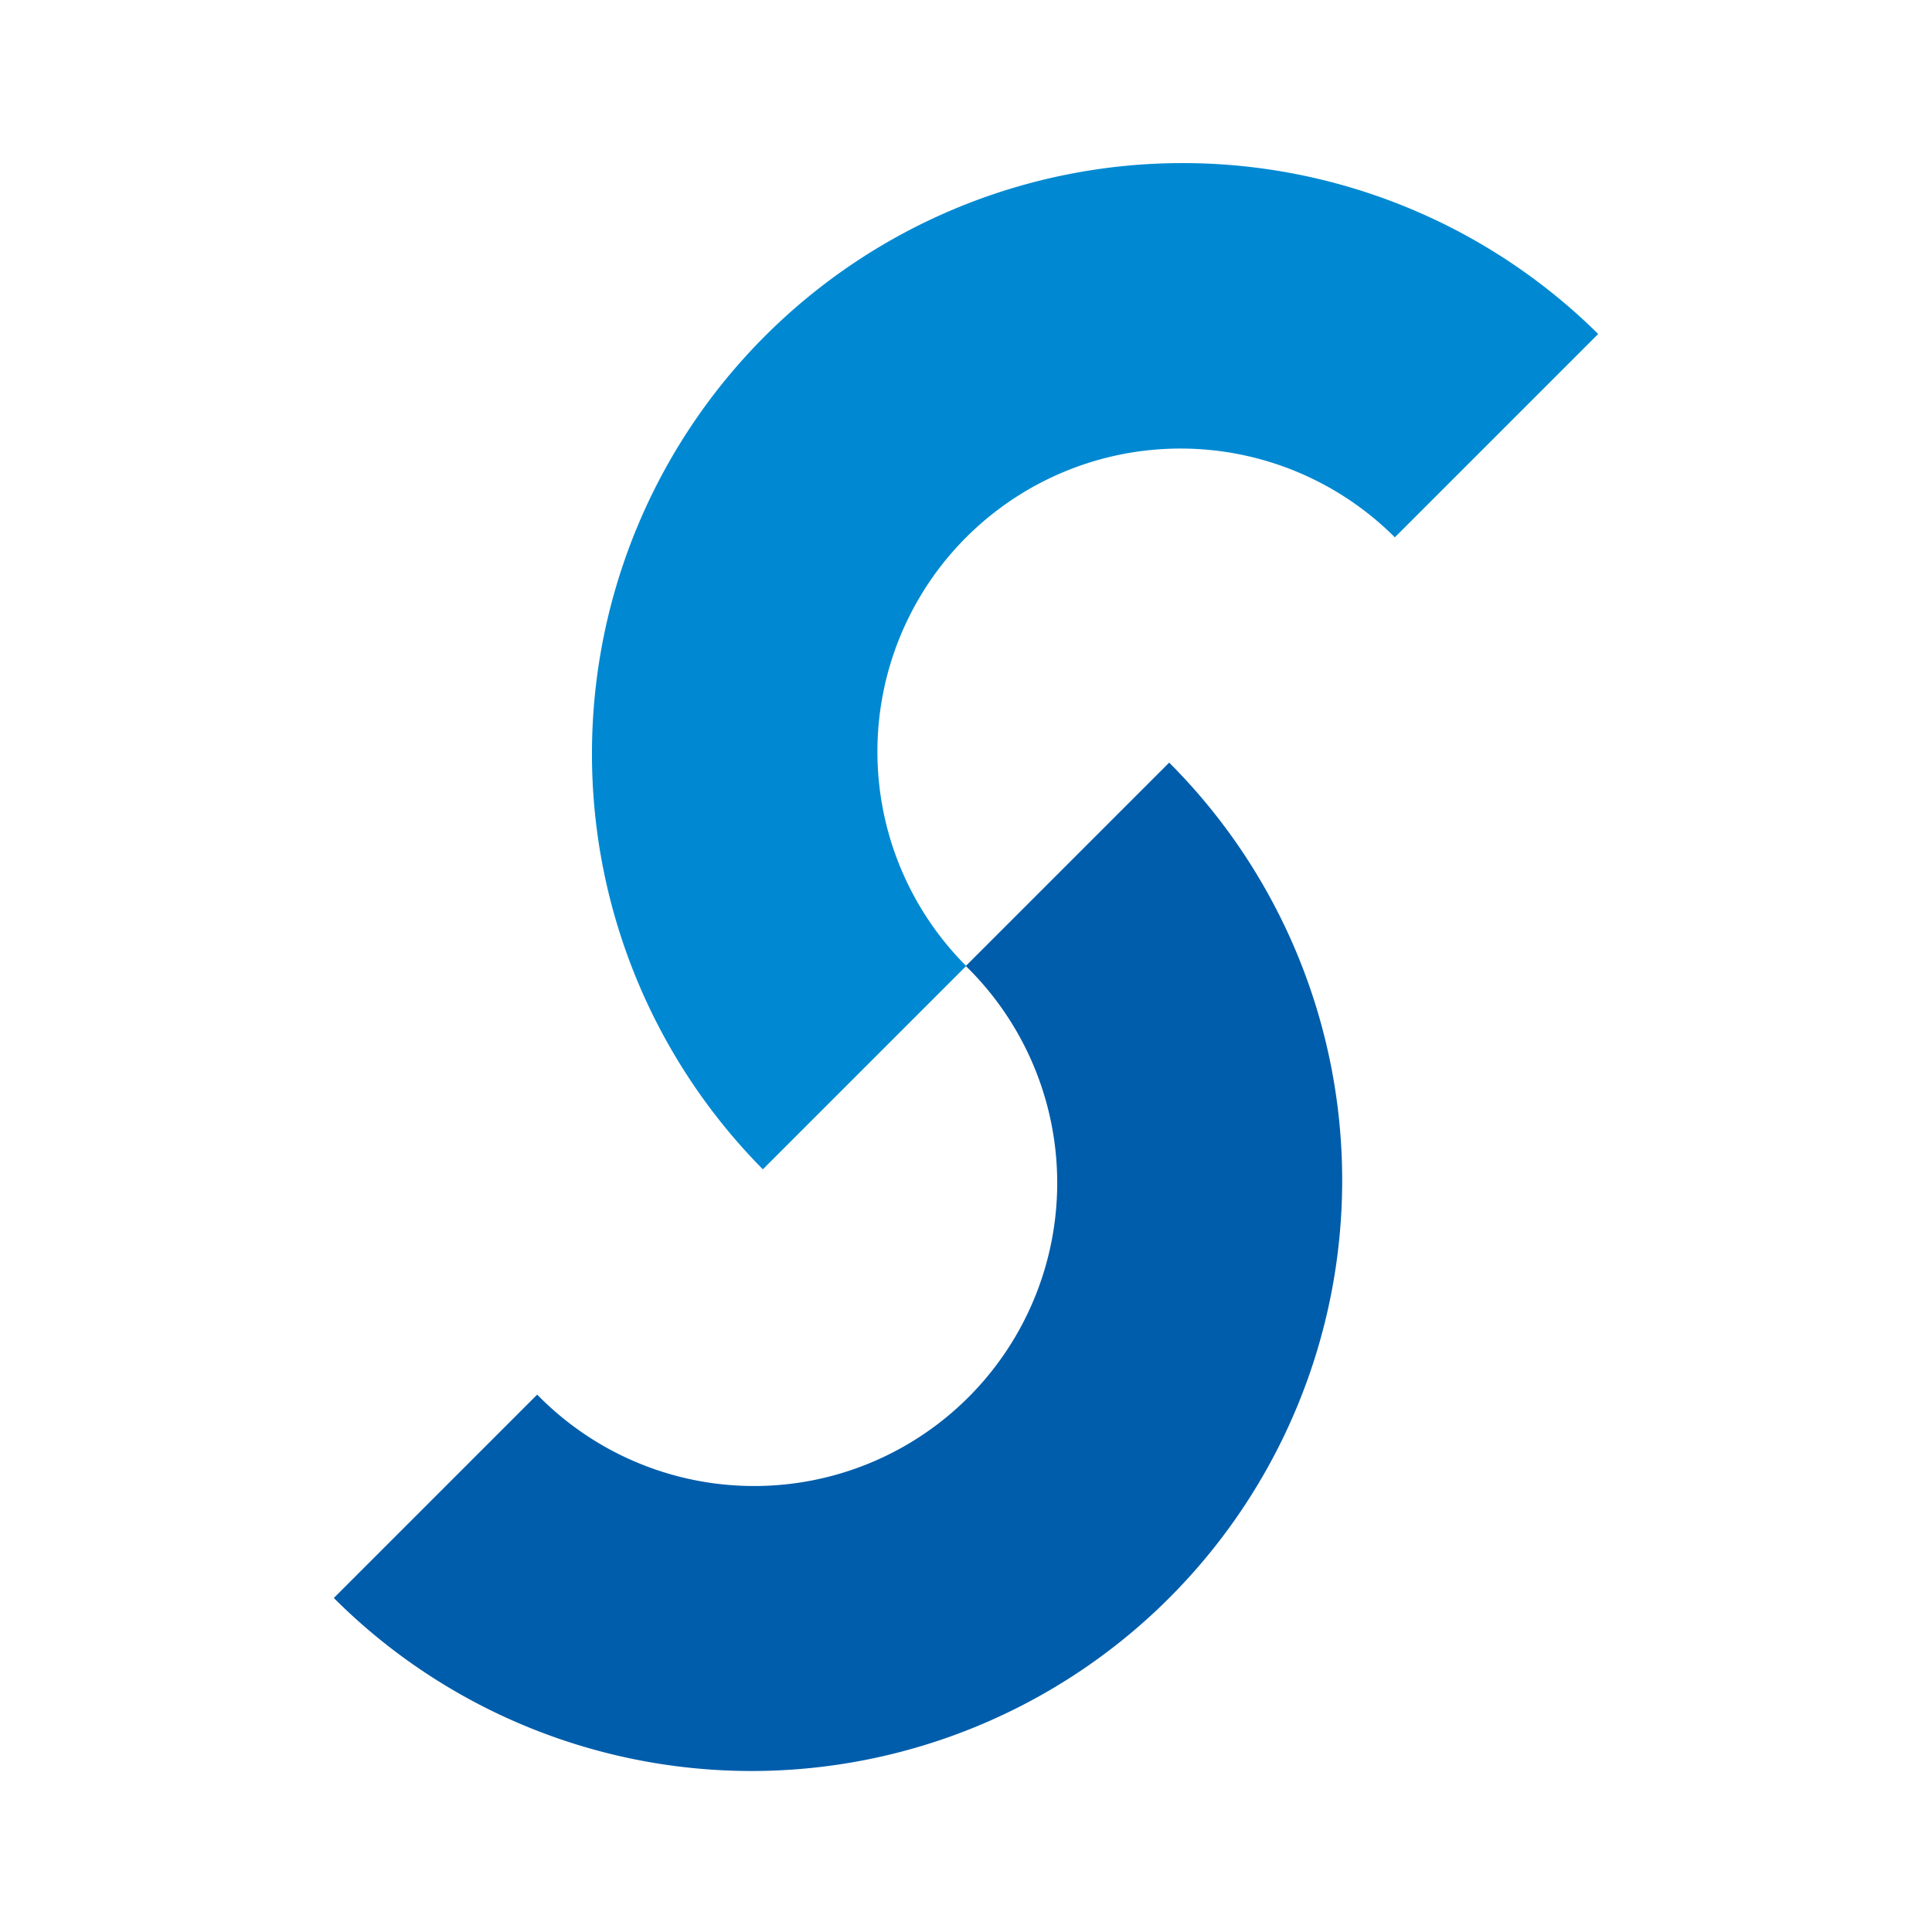 <svg xmlns="http://www.w3.org/2000/svg" xmlns:xlink="http://www.w3.org/1999/xlink" width="60" height="60" viewBox="0 0 60 60">
  <defs>
    <clipPath id="clip-path">
      <rect id="長方形_786" data-name="長方形 786" width="39.266" height="50" fill="none"/>
    </clipPath>
    <clipPath id="clip-ci">
      <rect width="60" height="60"/>
    </clipPath>
  </defs>
  <g id="ci" clip-path="url(#clip-ci)">
    <g id="グループ_26" data-name="グループ 26" transform="translate(10.367 5)">
      <g id="グループ_25" data-name="グループ 25" transform="translate(0 0)" clip-path="url(#clip-path)">
        <path id="パス_1658" data-name="パス 1658" d="M35.254,5.373A18.344,18.344,0,0,0,9.312,31.315L15.627,25A9.413,9.413,0,1,1,28.939,11.688Z" transform="translate(4.012 -0.001)" fill="#0089d2"/>
        <path id="パス_1659" data-name="パス 1659" d="M0,35.2A18.344,18.344,0,0,0,25.943,9.257l-6.316,6.316A9.413,9.413,0,1,1,6.316,28.884Z" transform="translate(0 9.427)" fill="#005dab"/>
      </g>
    </g>
  </g>
</svg>
